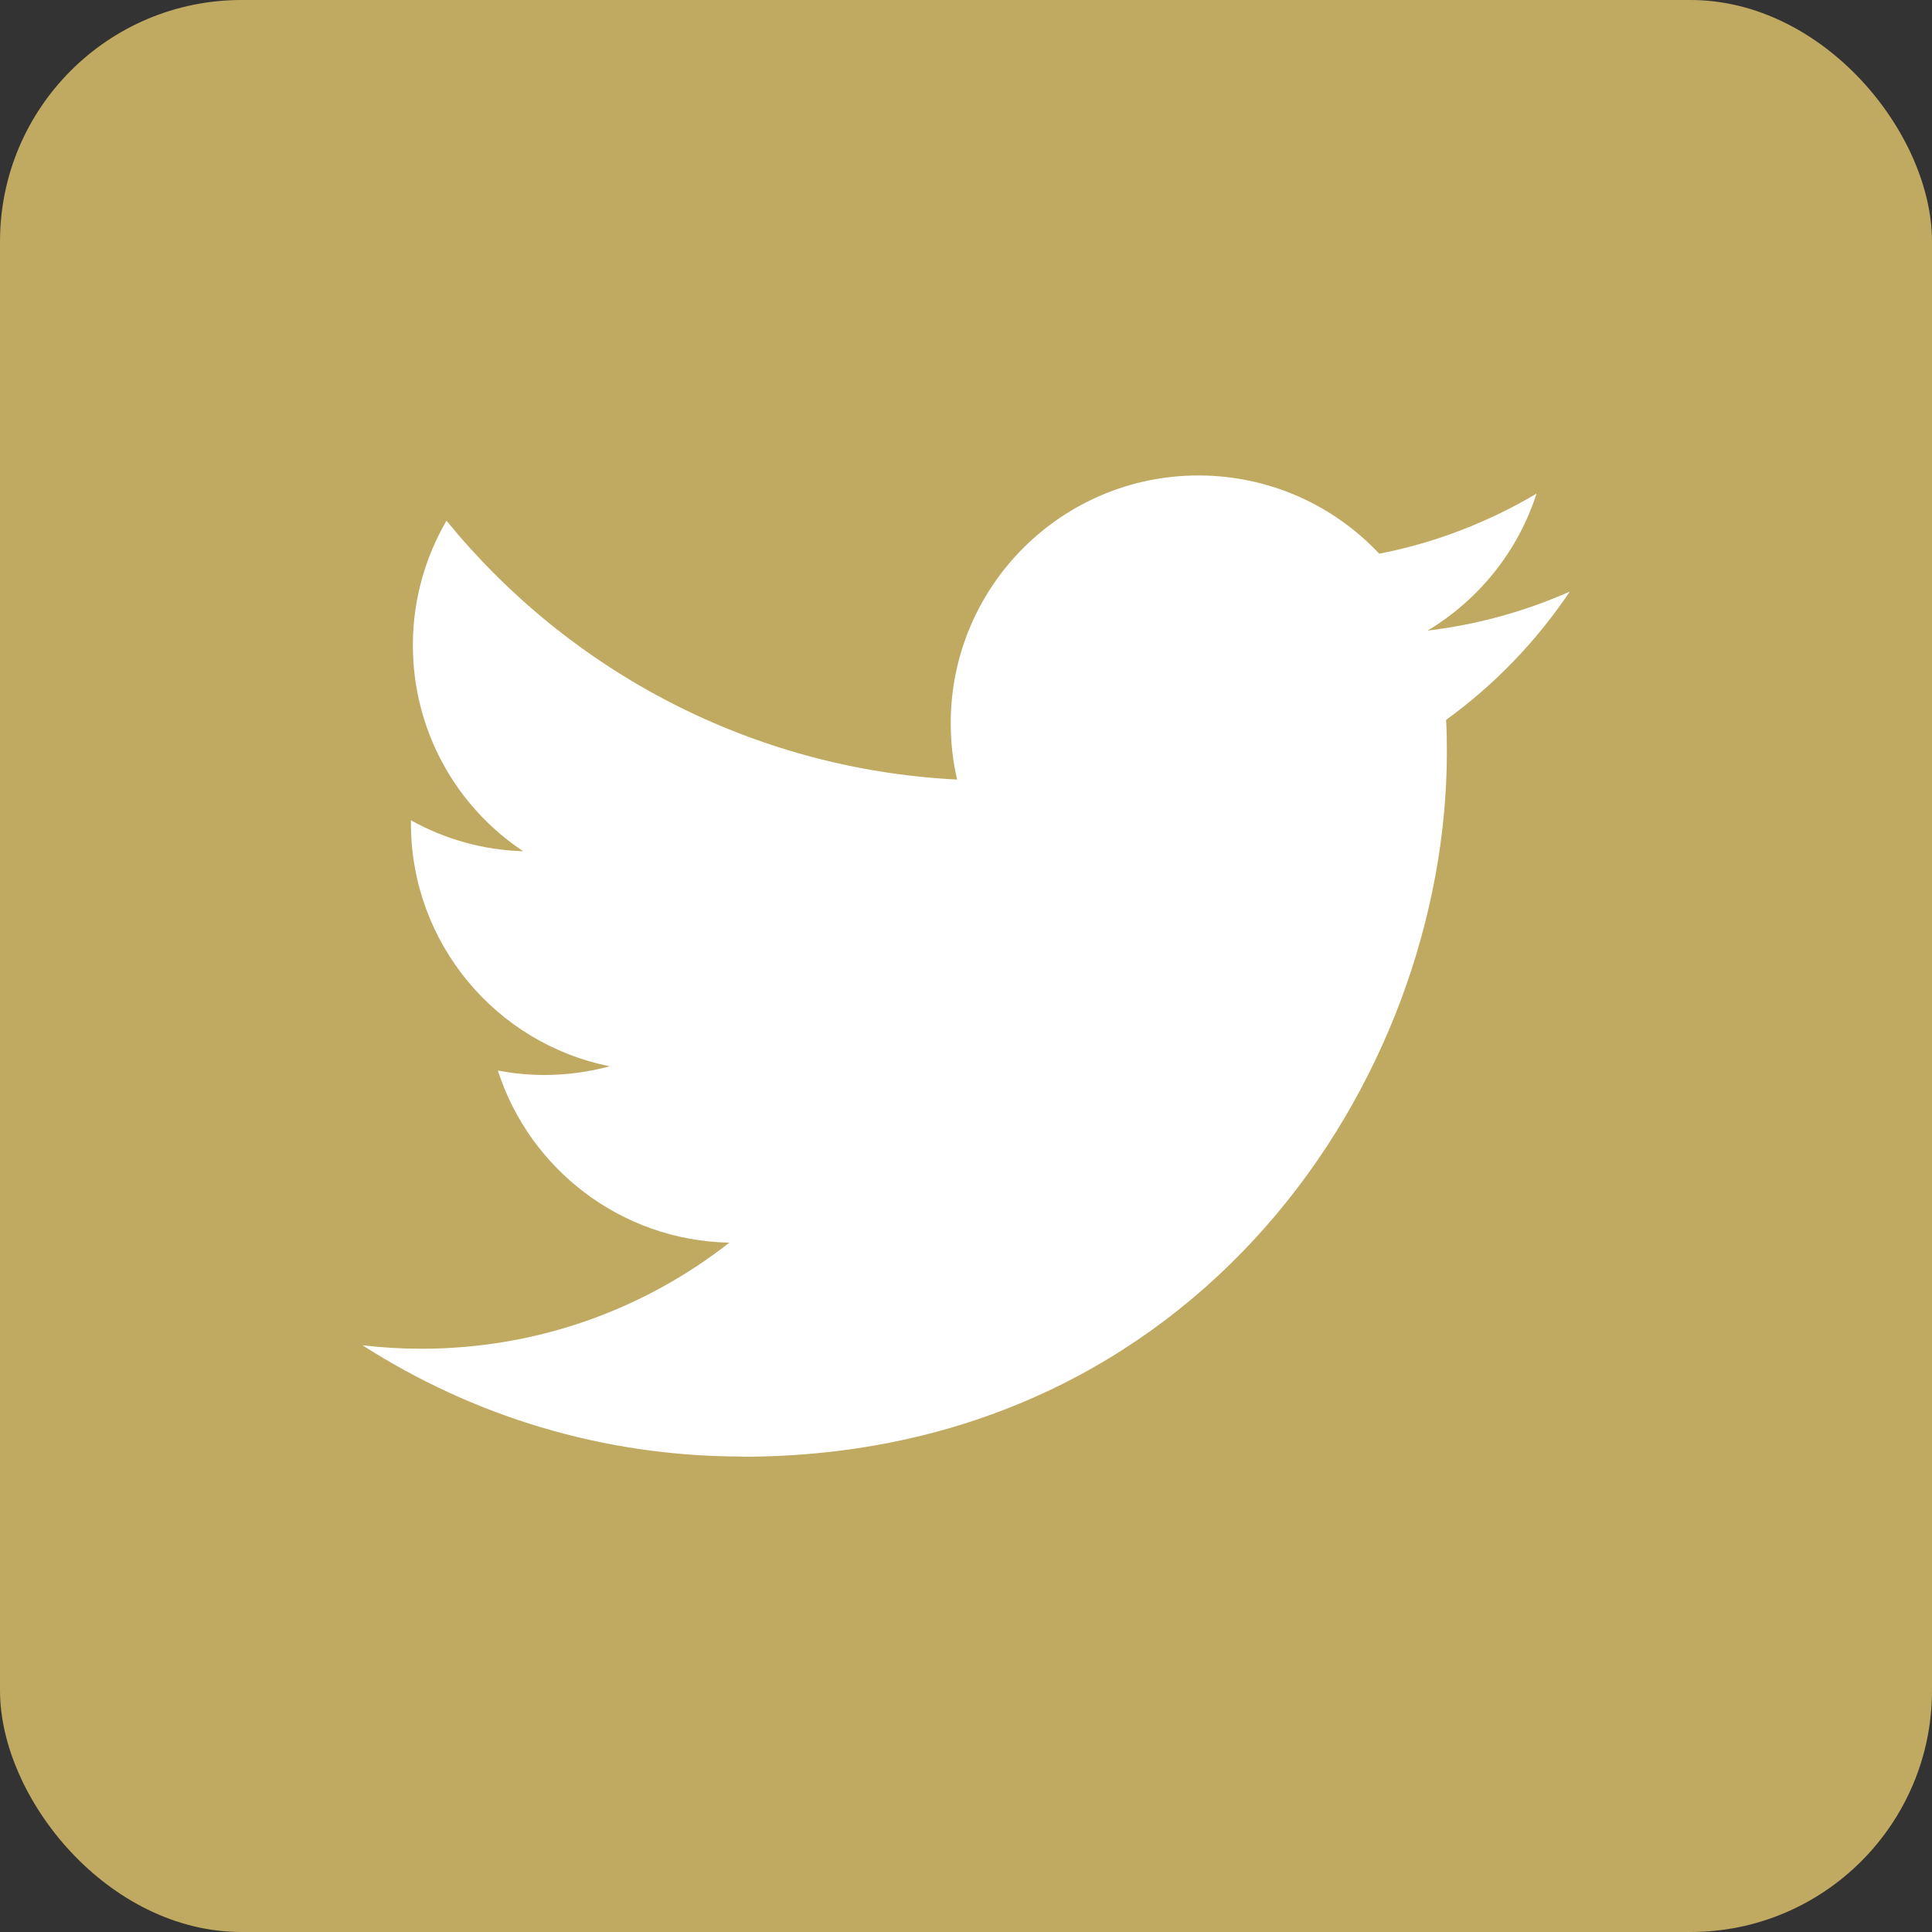 <?xml version="1.0" encoding="UTF-8"?><svg id="_イヤー_1" xmlns="http://www.w3.org/2000/svg" viewBox="0 0 100 100"><rect x="0" y="0" width="100" height="100" fill="#333333" stroke="none"/><defs><style>.cls-1{fill:#fff;}.cls-2{fill:#c0a961;}</style></defs><rect class="cls-2" width="100" height="100" rx="12.5" ry="12.5"/><path class="cls-1" d="M38.41,75.4c23.59,0,36.48-19.54,36.48-36.48,0-.56-.01-1.11-.04-1.66,2.5-1.81,4.68-4.07,6.4-6.64-2.3,1.02-4.77,1.71-7.36,2.02,2.65-1.59,4.68-4.1,5.64-7.09-2.48,1.47-5.22,2.54-8.14,3.11-2.34-2.49-5.67-4.05-9.36-4.05-7.08,0-12.82,5.74-12.82,12.82,0,1.01,.11,1.98,.33,2.92-10.66-.54-20.11-5.64-26.43-13.4-1.1,1.89-1.74,4.1-1.74,6.44,0,4.45,2.26,8.38,5.71,10.67-2.1-.06-4.08-.64-5.81-1.6,0,.05,0,.11,0,.16,0,6.21,4.42,11.4,10.29,12.57-1.08,.29-2.21,.45-3.38,.45-.83,0-1.63-.08-2.41-.23,1.63,5.09,6.37,8.8,11.98,8.91-4.39,3.44-9.92,5.49-15.93,5.49-1.03,0-2.06-.06-3.06-.18,5.68,3.64,12.41,5.76,19.66,5.76"/></svg>